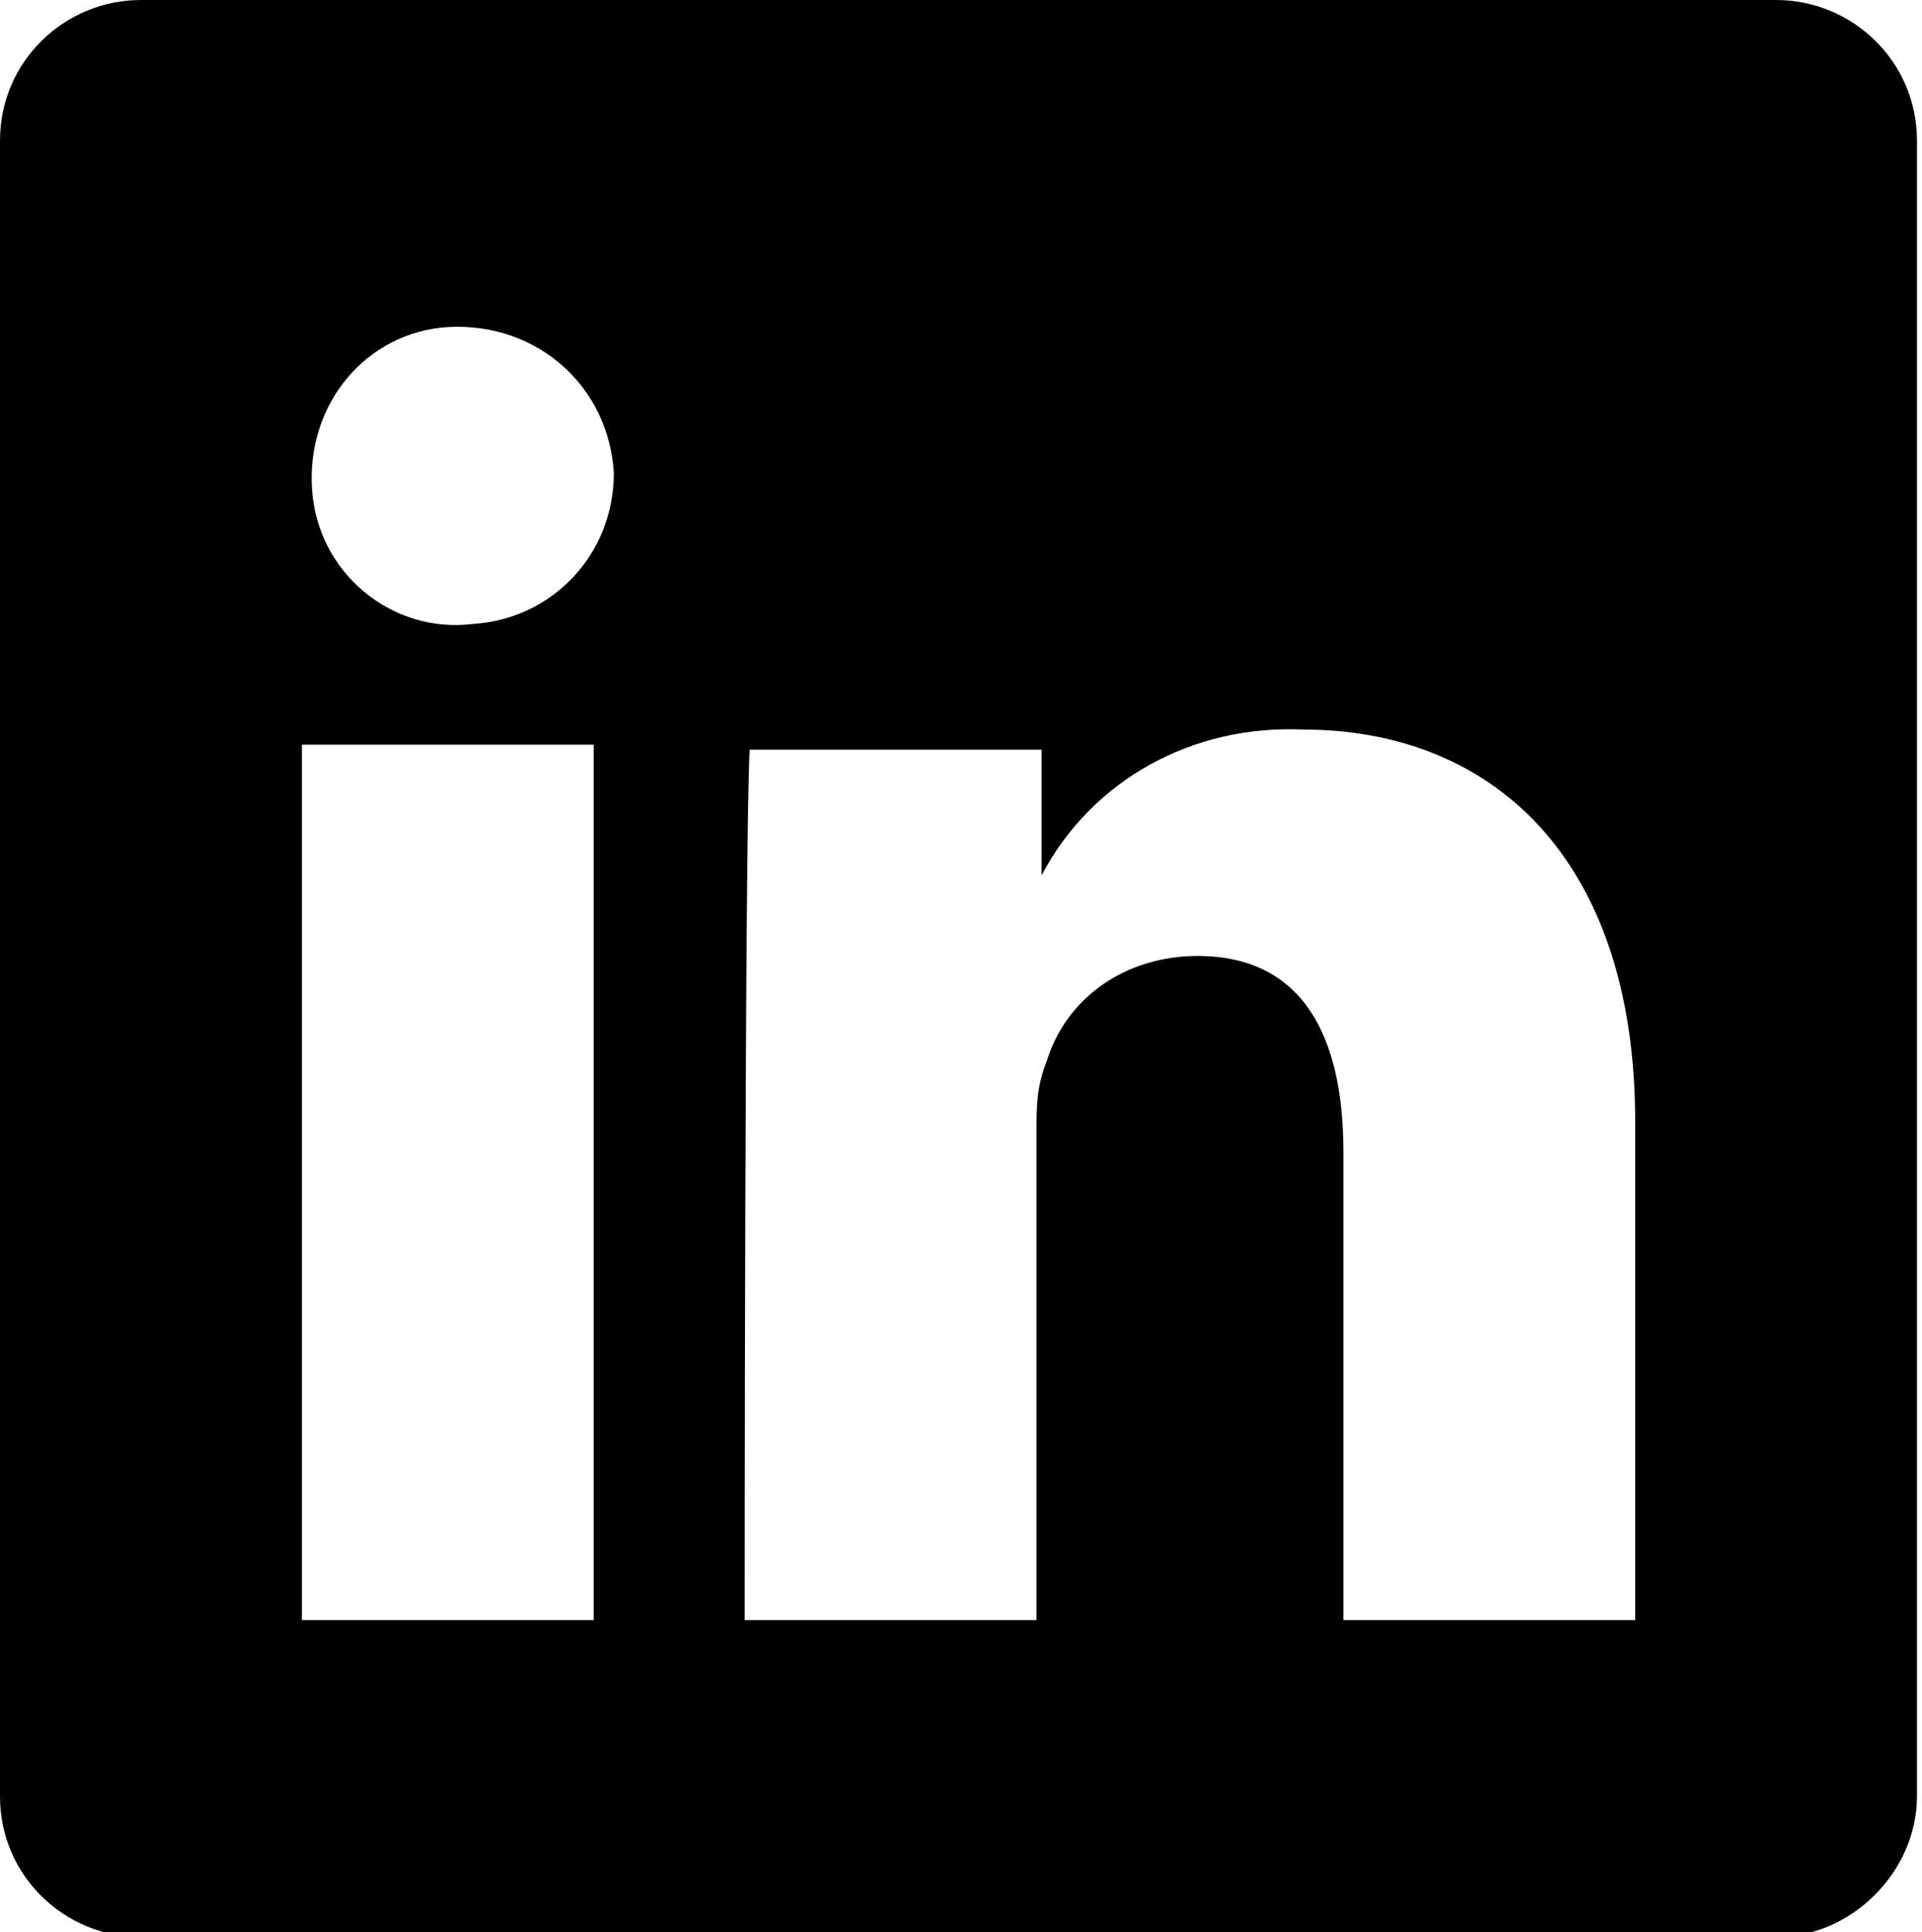 <?xml version="1.0" encoding="utf-8"?>
<!-- Generator: Adobe Illustrator 24.3.0, SVG Export Plug-In . SVG Version: 6.00 Build 0)  -->
<svg version="1.1" id="Laag_1" xmlns="http://www.w3.org/2000/svg" xmlns:xlink="http://www.w3.org/1999/xlink" x="0px" y="0px"
	 viewBox="0 0 38.2 38.4" style="enable-background:new 0 0 38.2 38.4;" xml:space="preserve">
<style type="text/css">
	.st0{fill:#000000;}
</style>
<path id="linkedin" class="st0" d="M0,2.8C0,1.2,1.3,0,2.8,0h32.5c1.5,0,2.8,1.2,2.8,2.8v32.9c0,1.5-1.3,2.8-2.8,2.8H2.8
	c-1.5,0-2.8-1.2-2.8-2.8V2.8z M14.8,32.2h5.8v-9.7c0-0.5,0-0.9,0.2-1.4c0.4-1.3,1.6-2.1,3-2.1c2.1,0,2.9,1.6,2.9,3.9v9.3h5.8v-9.9
	c0-5.3-2.9-7.8-6.6-7.8c-2.2-0.1-4.2,1-5.2,2.9l0,0v-2.5h-5.8C14.8,16.5,14.8,32.2,14.8,32.2L14.8,32.2z M8.9,6.5
	C7.3,6.6,6.1,8,6.2,9.7s1.6,2.9,3.2,2.7c1.6-0.1,2.8-1.4,2.8-3C12.1,7.7,10.7,6.4,8.9,6.5C9,6.5,8.9,6.5,8.9,6.5z M11.8,14.8H6v17.4
	h5.8V14.8z"/>
</svg>
